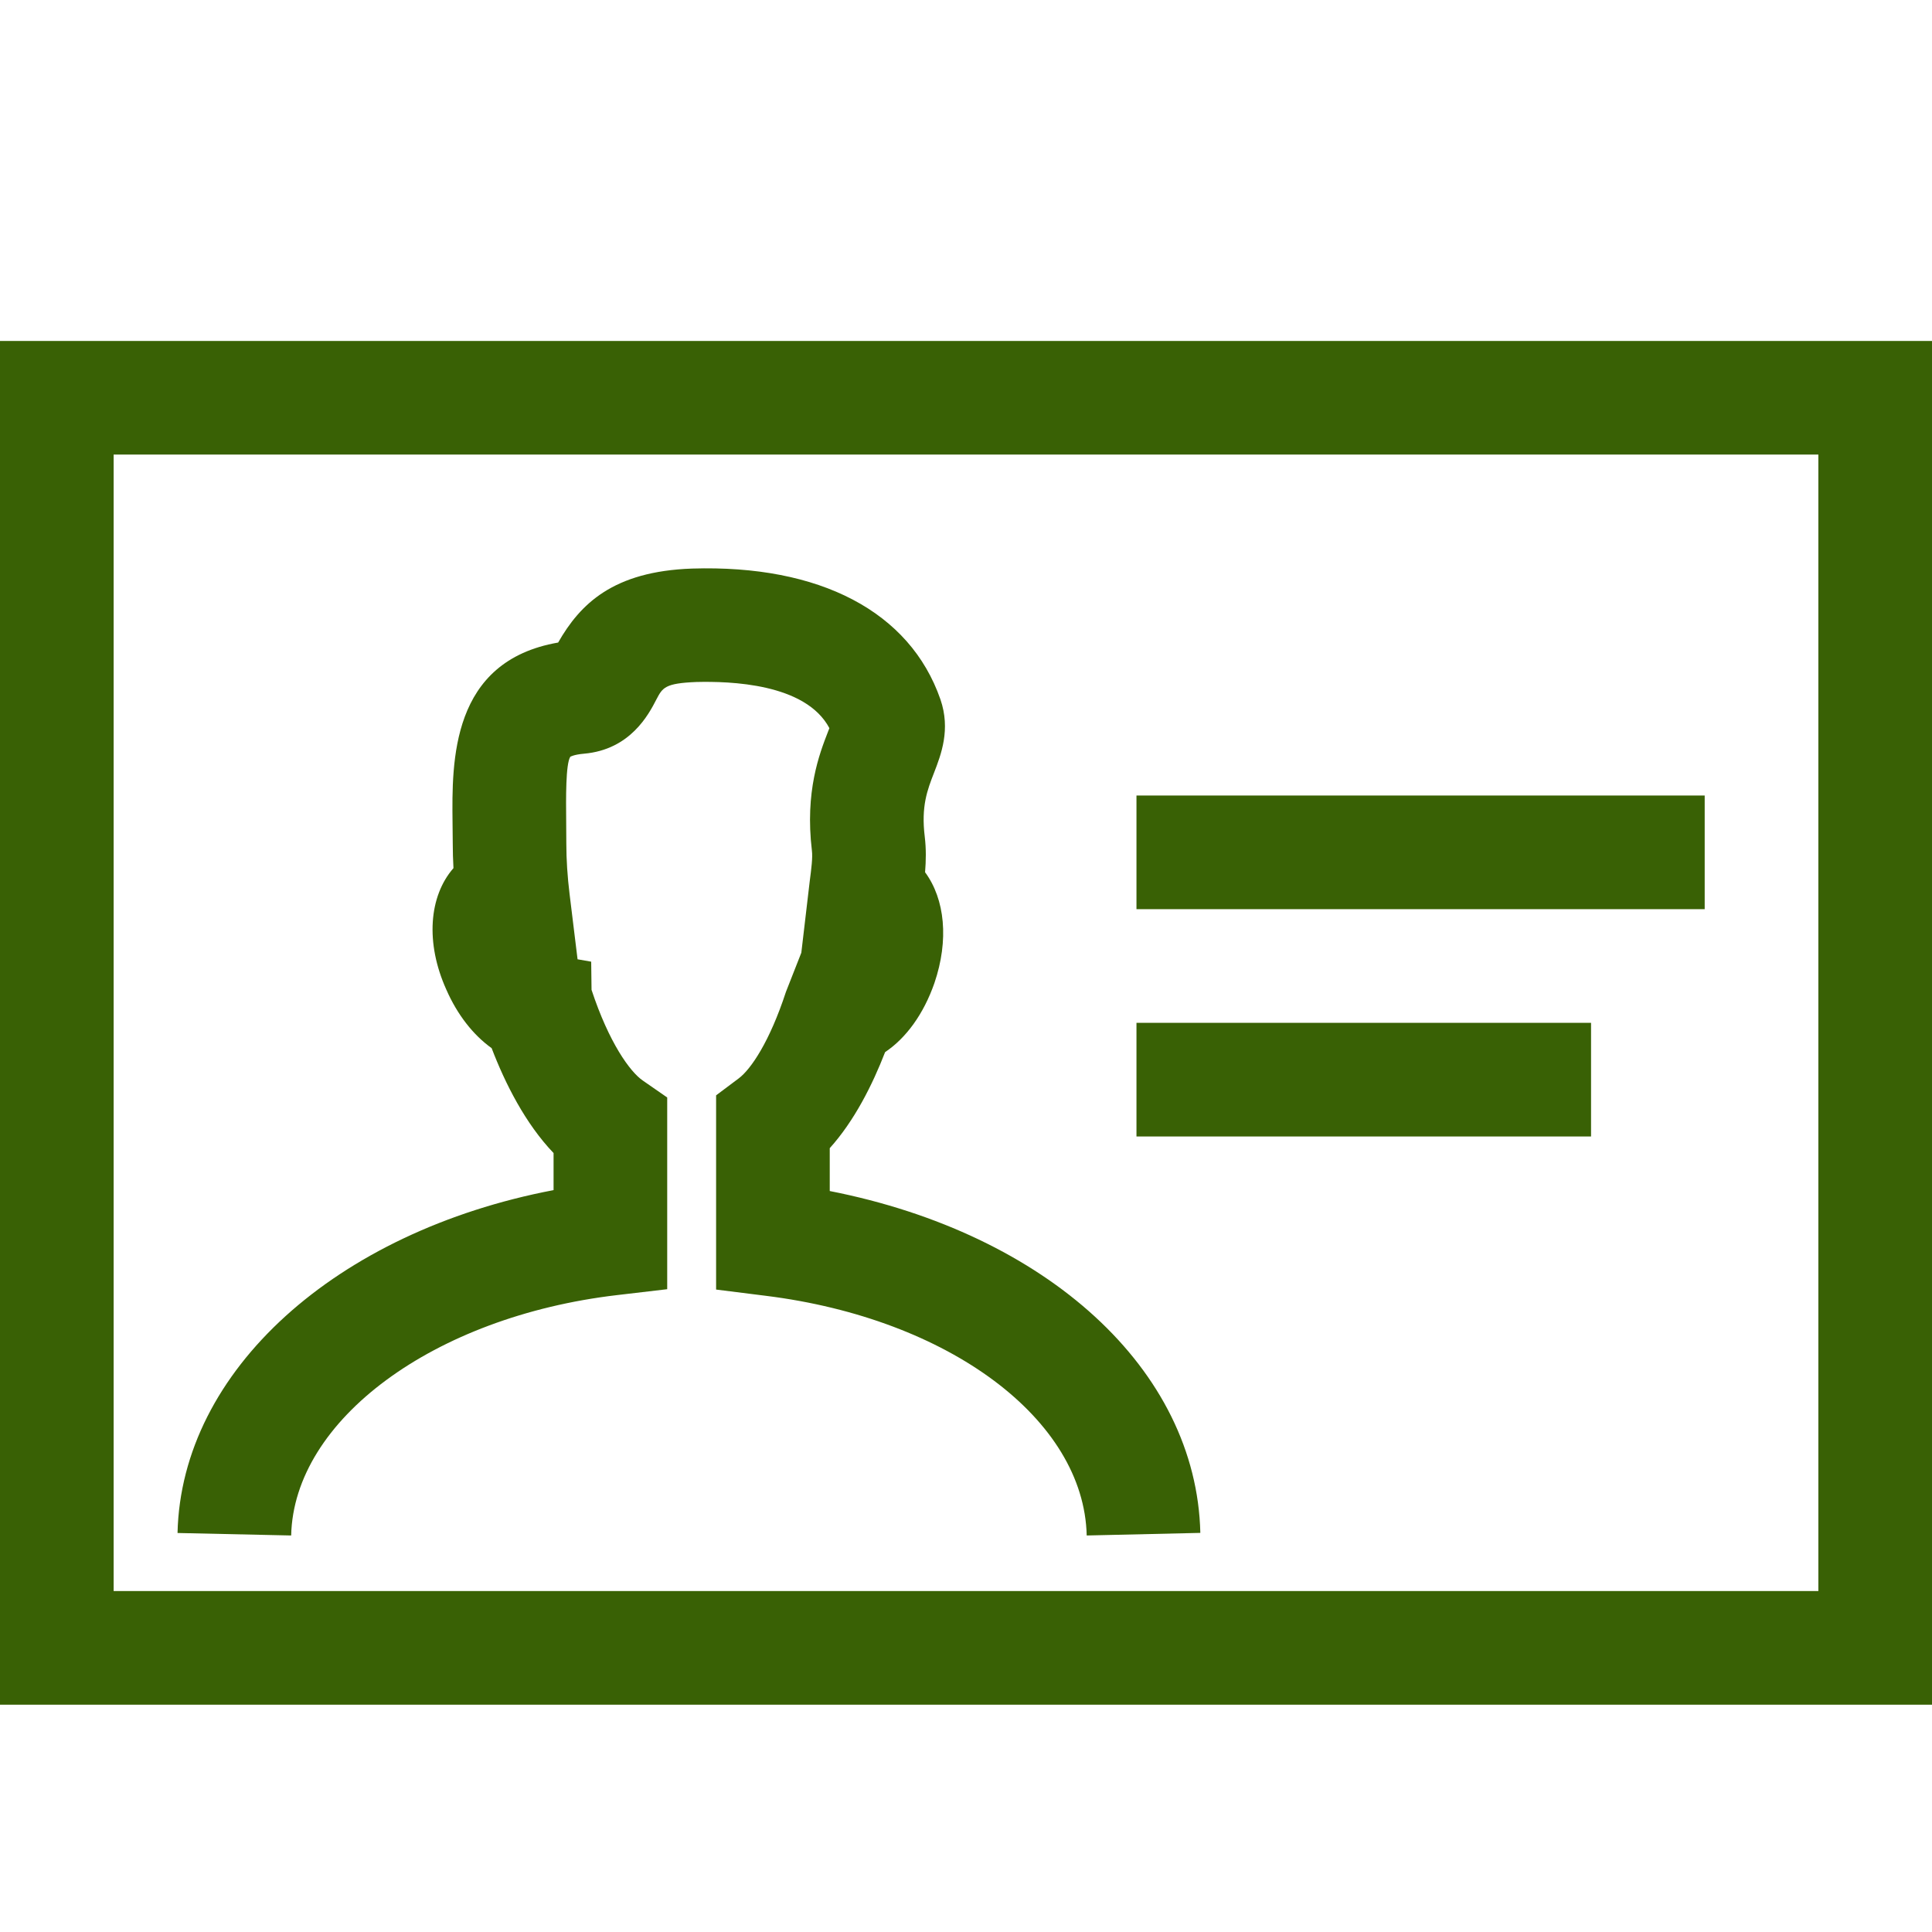 <?xml version="1.0" encoding="UTF-8"?> <svg xmlns="http://www.w3.org/2000/svg" width="55" height="55" viewBox="0 0 55 55" fill="none"><path d="M0 9.706V48.529H55V9.706H0ZM51.765 45.294H3.235V12.941H51.765V45.294ZM8.289 43.712L5.054 43.641C5.16 39.014 9.576 35.061 15.759 33.88V32.825C14.957 31.987 14.384 30.852 13.996 29.839C13.472 29.464 13.019 28.888 12.705 28.17C12.107 26.843 12.21 25.514 12.909 24.714C12.896 24.475 12.889 24.239 12.889 24.012L12.883 23.417C12.864 21.68 12.831 18.823 15.889 18.292C16.516 17.196 17.451 16.264 19.703 16.186C23.336 16.073 25.902 17.409 26.772 19.91C27.067 20.767 26.791 21.479 26.591 21.997C26.4 22.488 26.219 22.951 26.326 23.822C26.368 24.168 26.361 24.507 26.335 24.831C26.901 25.598 27.018 26.762 26.601 27.985C26.293 28.869 25.795 29.551 25.197 29.952C24.837 30.881 24.323 31.907 23.621 32.686V33.906C29.797 35.119 34.064 38.989 34.171 43.638L30.936 43.712C30.861 40.409 27.021 37.539 21.803 36.889L20.386 36.711V31.182L21.033 30.697C21.376 30.438 21.909 29.658 22.375 28.234L22.812 27.122L23.052 25.08C23.097 24.737 23.139 24.41 23.113 24.213C22.912 22.531 23.326 21.463 23.572 20.829C23.588 20.784 23.602 20.754 23.611 20.729C22.932 19.447 20.767 19.392 19.823 19.415C18.927 19.451 18.862 19.577 18.687 19.91C18.467 20.337 17.946 21.34 16.626 21.456C16.328 21.482 16.235 21.544 16.235 21.544C16.102 21.751 16.112 22.731 16.118 23.381L16.122 24.012C16.122 24.468 16.154 24.957 16.215 25.455L16.442 27.309L16.83 27.377L16.84 28.179C17.338 29.687 17.936 30.512 18.299 30.761L18.994 31.243V36.701L17.564 36.869C12.349 37.481 8.363 40.422 8.289 43.712ZM48.529 25.882H32.353V22.647H48.529V25.882ZM45.294 32.353H32.353V29.118H45.294V32.353Z" fill="#396105"></path></svg> 